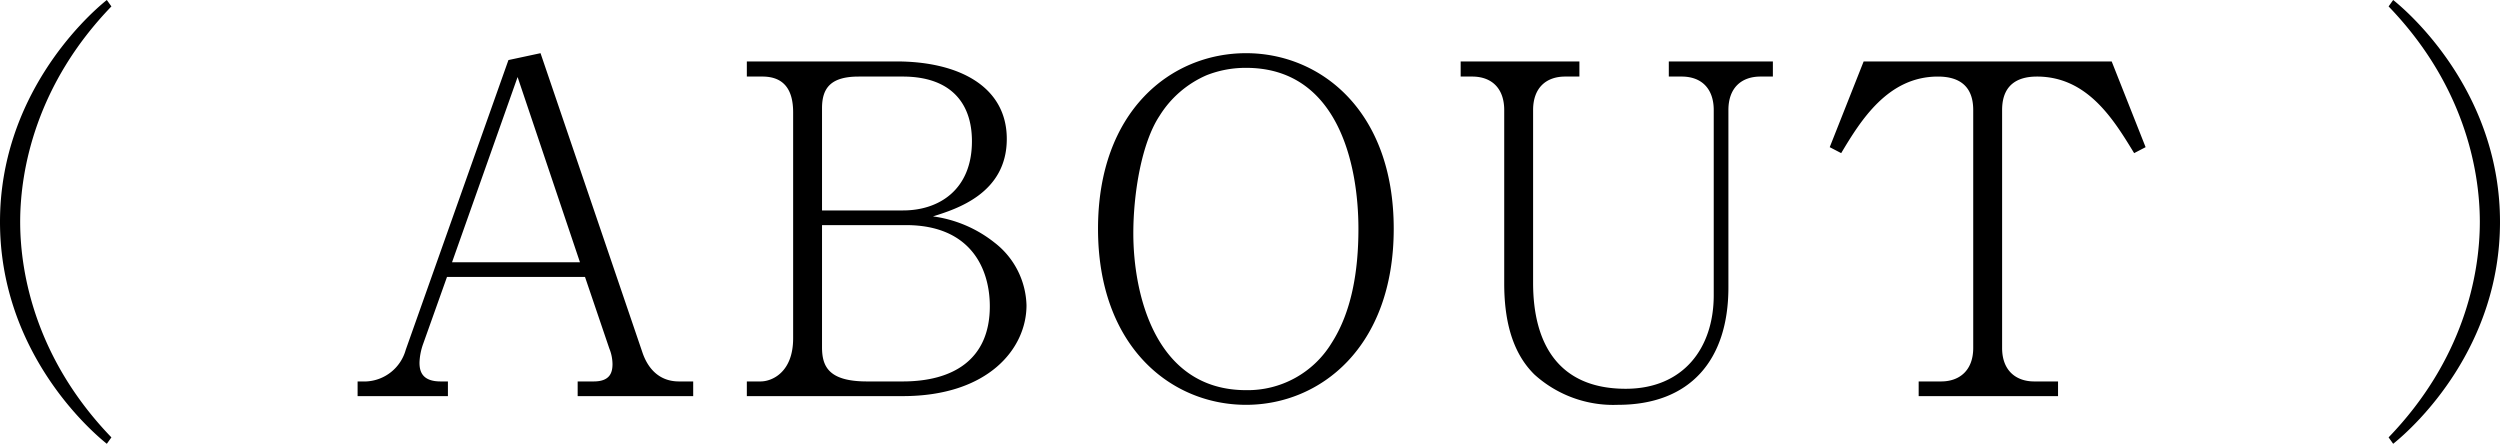 <svg xmlns="http://www.w3.org/2000/svg" width="327.18" height="58.08" viewBox="0 0 327.18 58.08">
  <path id="パス_34773" data-name="パス 34773" d="M56.28,5.4C46.5-4.74,44.34-15.84,44.34-22.8S46.5-40.86,56.28-51l-.6-.84c-3,2.4-13.98,12.72-13.98,29.04C41.7-6.42,52.68,3.84,55.68,6.24ZM132.42,0V-1.92h-1.86c-2.58,0-4.08-1.68-4.8-3.84L112.44-44.88l-4.2.9L94.8-6.06a5.652,5.652,0,0,1-5.16,4.14H88.5V0h11.82V-1.92h-.96c-2.46,0-2.76-1.38-2.76-2.46a8.011,8.011,0,0,1,.48-2.46l3.12-8.76h18.06l3.18,9.36a5.584,5.584,0,0,1,.42,2.04c0,1.08-.3,2.28-2.46,2.28h-2.1V0ZM117.6-17.52H100.86l8.58-24.24Zm58.44,5.64a10.7,10.7,0,0,0-4.2-8.22,16.47,16.47,0,0,0-8.04-3.42c3.06-.96,9.66-3,9.66-10.14,0-6.84-6.24-10.14-14.46-10.14H139.44v1.98h2.04c2.88,0,4.02,1.8,4.02,4.68V-7.56c0,4.44-2.76,5.64-4.26,5.64h-1.8V0h20.4C171.06,0,176.04-6.24,176.04-11.88ZM168.9-33.36c0,6.36-4.32,9.06-9,9.06H149.28V-37.68c0-2.64,1.14-4.14,4.8-4.14h5.76C166.02-41.82,168.9-38.46,168.9-33.36Zm2.34,21.6c0,7.02-4.86,9.84-11.4,9.84h-4.68c-5.1,0-5.88-2.04-5.88-4.5V-22.38h10.98C168.84-22.38,171.24-16.56,171.24-11.76ZM224.1-21.9c0-15.54-9.66-22.98-19.32-22.98-9.84,0-19.38,7.56-19.38,22.98s9.54,23.04,19.38,23.04C214.44,1.14,224.1-6.36,224.1-21.9Zm-4.62,0c0,5.58-.9,10.92-3.54,15A12.851,12.851,0,0,1,204.78-.78c-11.94,0-14.76-12.66-14.76-20.52,0-5.22,1.08-11.82,3.42-15.36A13.622,13.622,0,0,1,199.62-42a13.917,13.917,0,0,1,5.16-.96C216.72-42.96,219.48-30.48,219.48-21.9Zm54.24-19.92V-43.8H260.1v1.98h1.68c2.7,0,4.2,1.68,4.2,4.38V-13.2c0,6.96-4.02,12.24-11.52,12.24-8.82,0-12.12-5.94-12.12-13.86V-37.44c0-2.88,1.68-4.38,4.2-4.38h1.86V-43.8H232.86v1.98h1.5c2.64,0,4.2,1.62,4.2,4.38v22.68c0,4.38.84,8.88,3.96,11.94a15.365,15.365,0,0,0,10.92,3.96c9.48,0,14.46-5.88,14.46-15.36V-37.44c0-2.88,1.68-4.38,4.2-4.38Zm48.78,9.24L318.06-43.8H285.6l-4.44,11.22,1.5.78c2.58-4.32,6.12-10.02,12.66-10.02,2.22,0,4.62.78,4.62,4.38V-6.3c0,2.94-1.8,4.38-4.2,4.38H292.8V0h18.24V-1.92h-3.12c-2.34,0-4.2-1.38-4.2-4.38V-37.44c0-3.78,2.64-4.38,4.56-4.38,6.66,0,10.08,5.7,12.72,10.02ZM354.9,6.24c3-2.4,13.98-12.66,13.98-29.04,0-16.32-10.98-26.64-13.98-29.04l-.6.84c9.78,10.14,11.94,21.24,11.94,28.2S364.08-4.74,354.3,5.4Z" transform="translate(-41.7 51.84)"/>
</svg>
